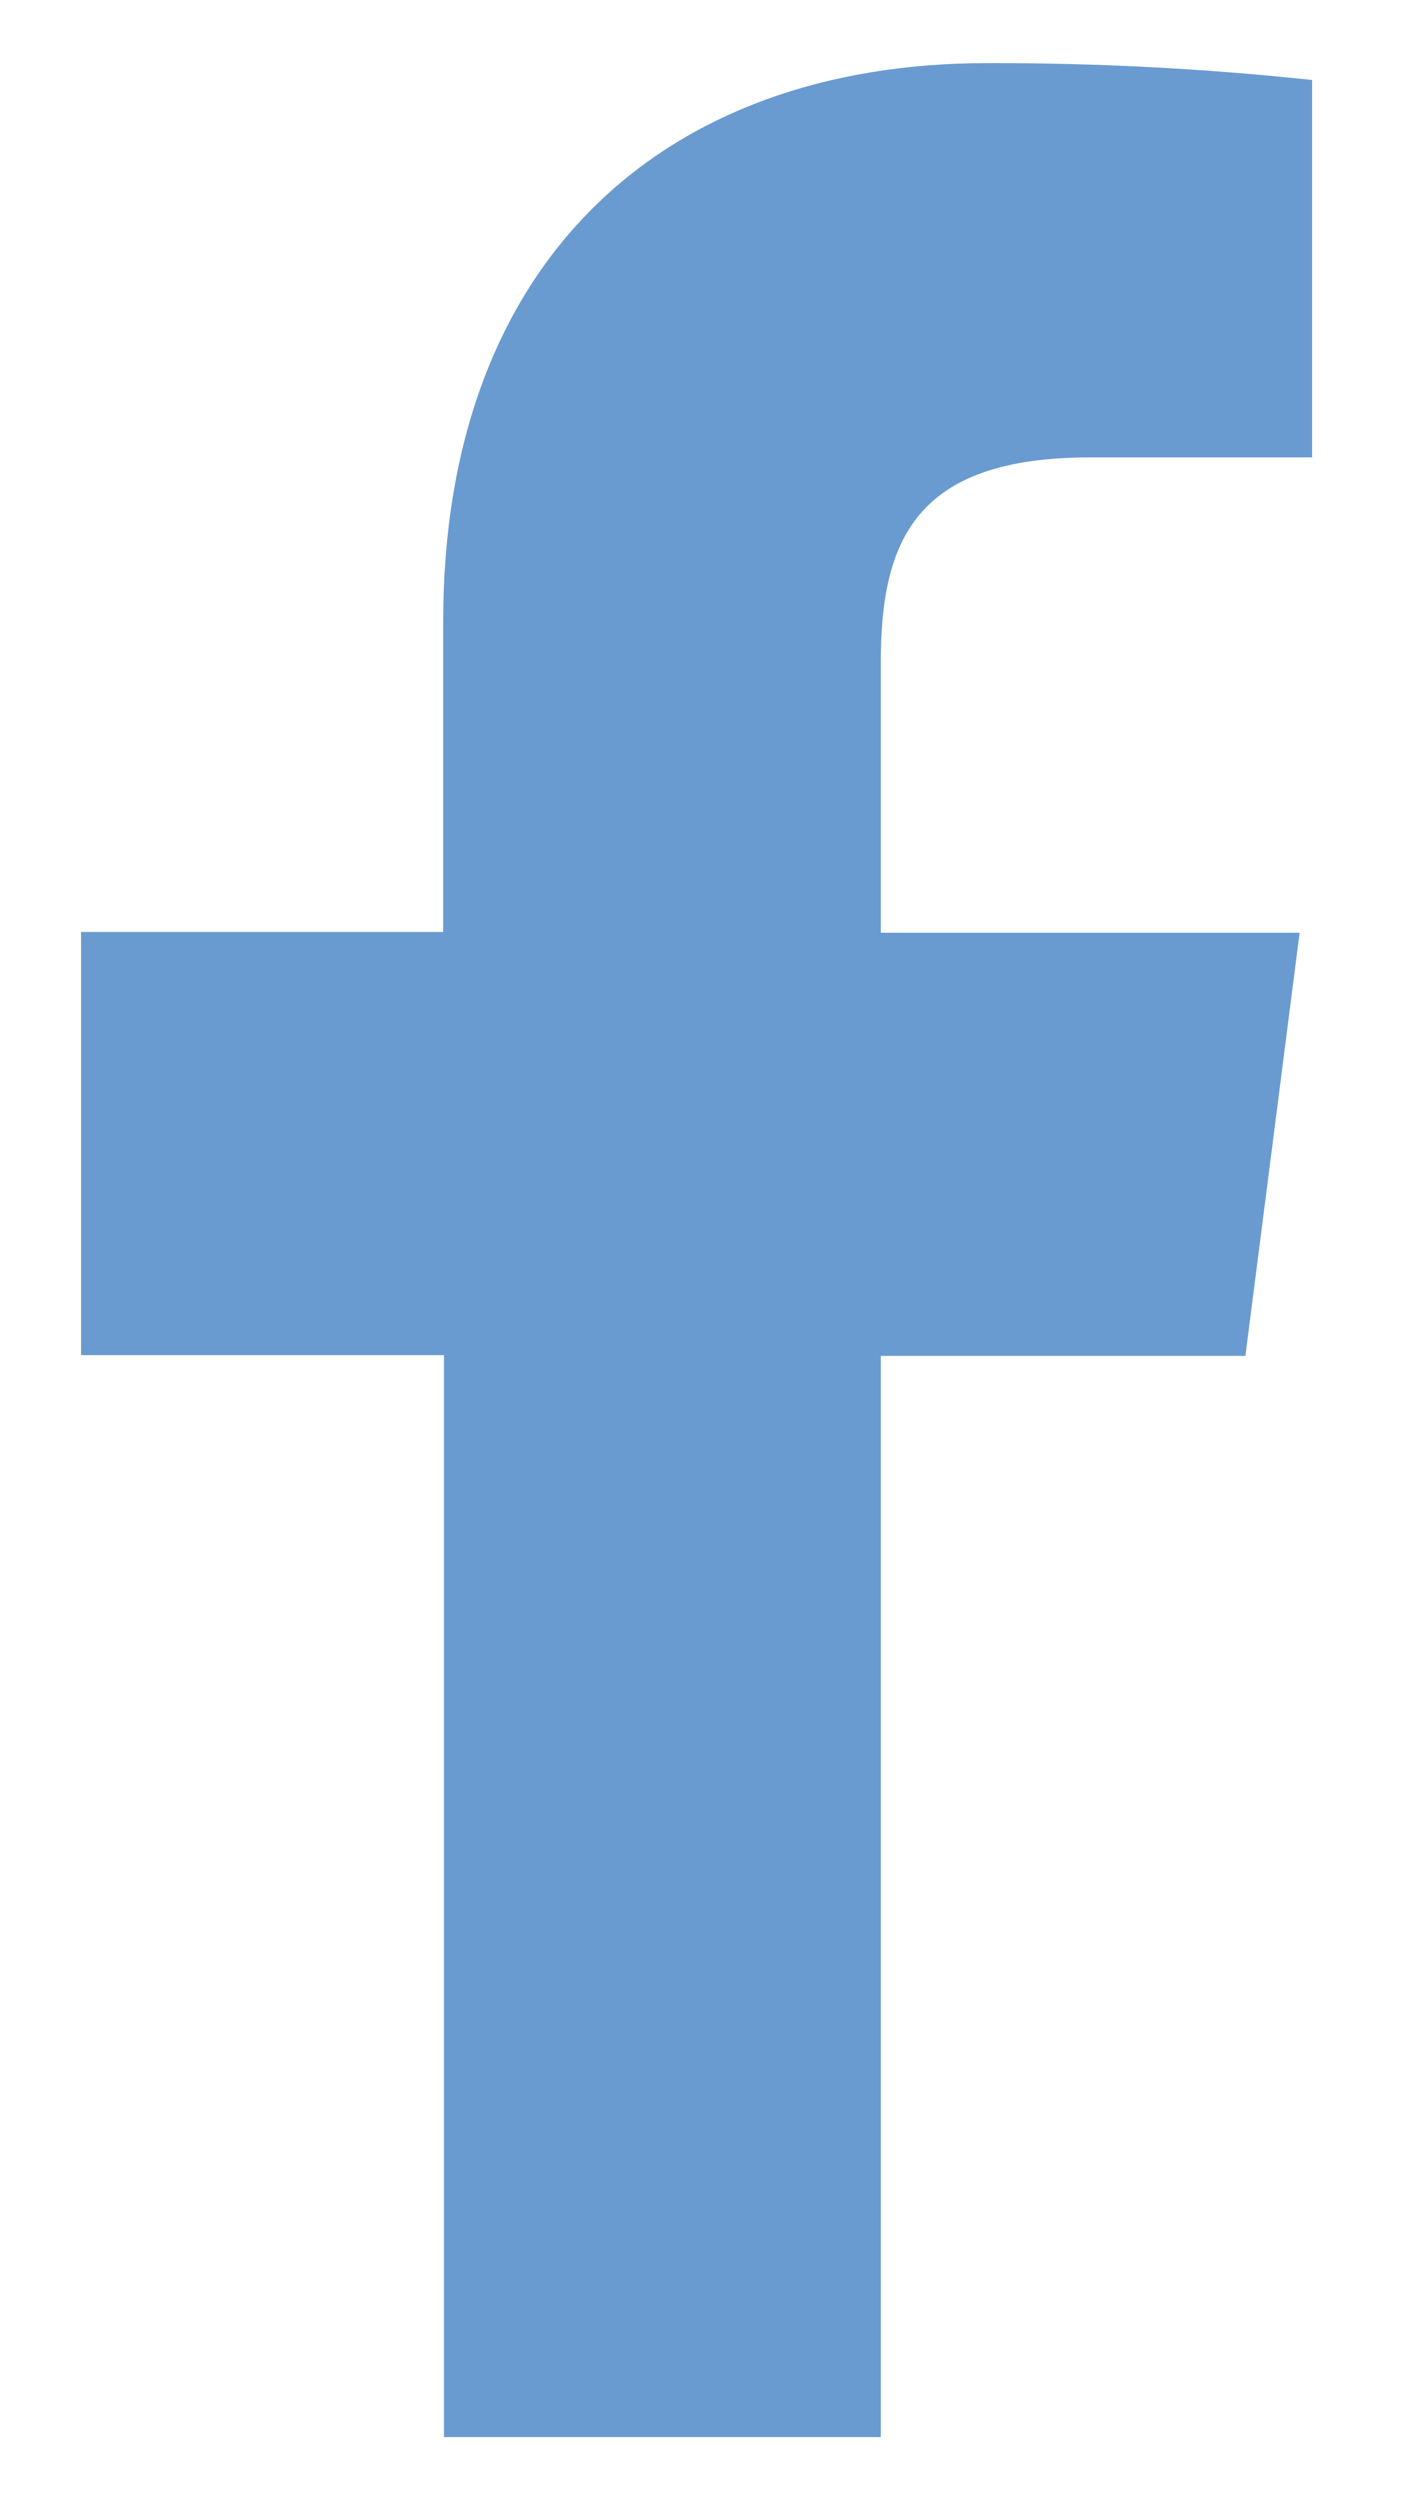 <svg width="9" height="16" viewBox="0 0 9 16" fill="none" xmlns="http://www.w3.org/2000/svg">
<path d="M5.638 15.596V8.677H7.972L8.319 5.969H5.638V4.243C5.638 3.462 5.856 2.927 6.978 2.927H8.399V0.512C7.707 0.438 7.012 0.402 6.317 0.404C4.254 0.404 2.837 1.664 2.837 3.976V5.964H0.519V8.672H2.842V15.596H5.638Z" fill="#699BD0"/>
</svg>
